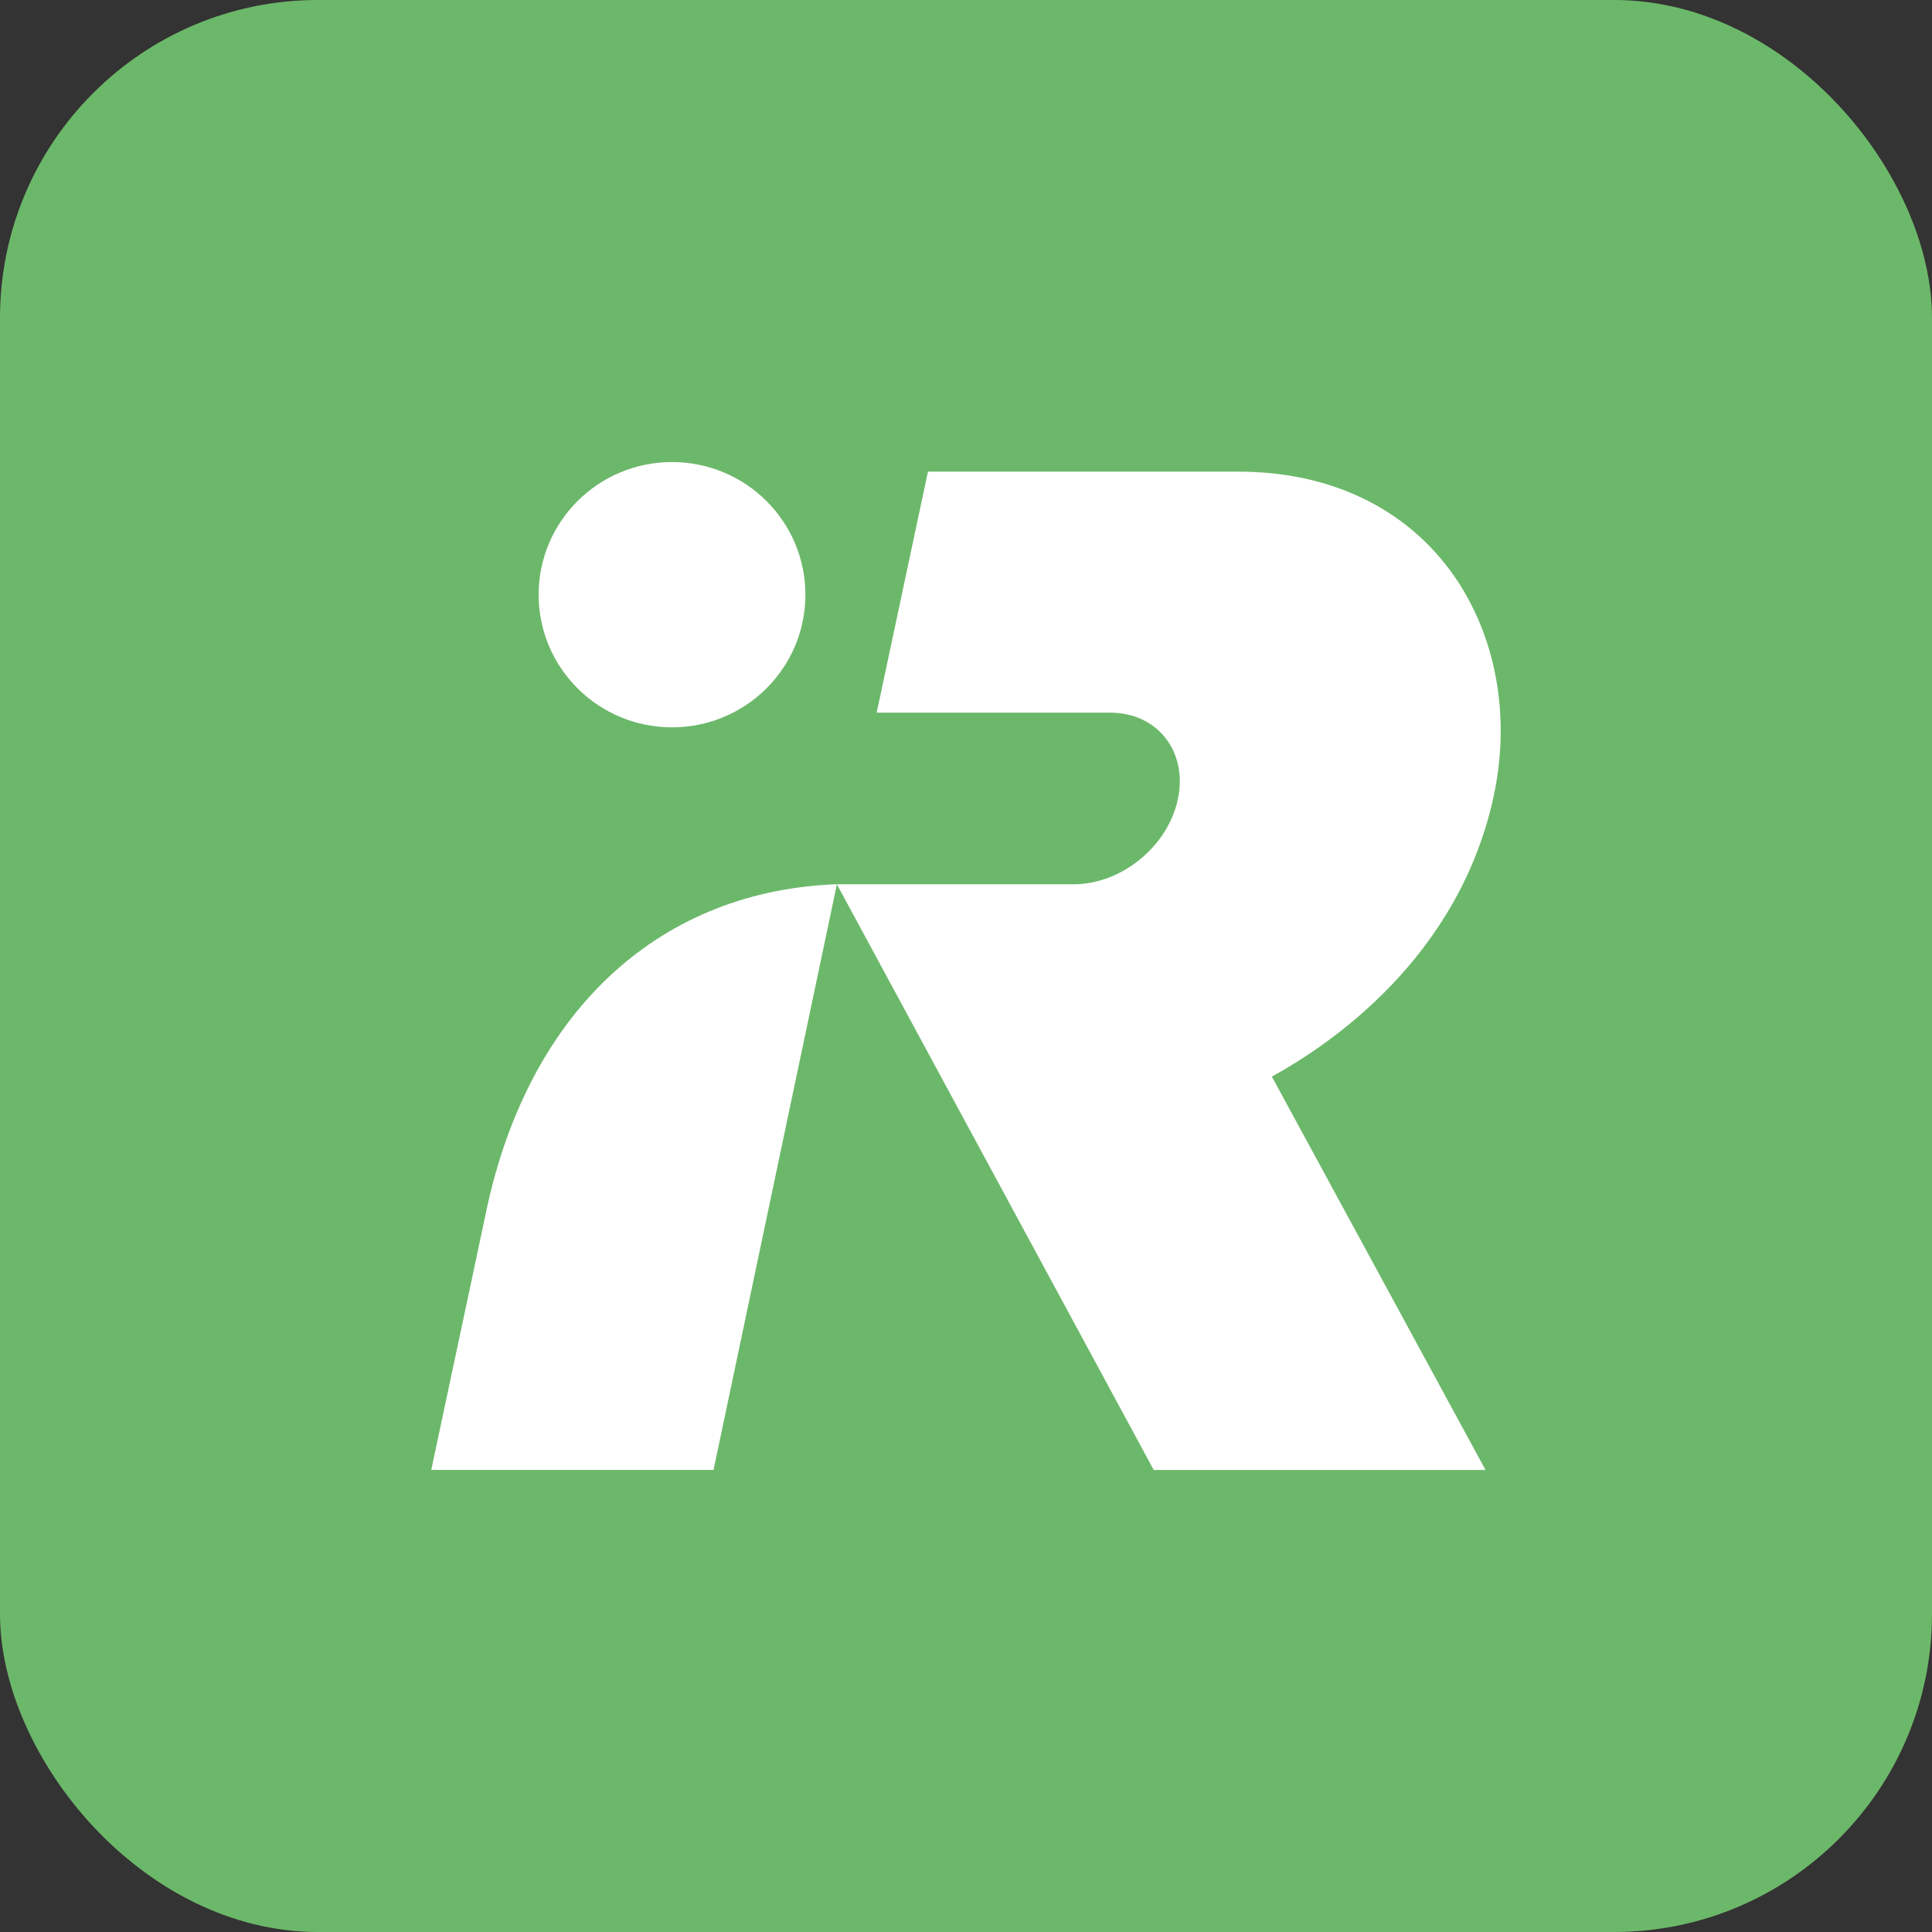 <?xml version="1.0" encoding="UTF-8"?><svg id="Vrstva_2" xmlns="http://www.w3.org/2000/svg" viewBox="0 0 416 416"><rect x="0" y="0" width="416" height="416" fill="#333333" stroke="none"/><defs><style>.cls-1{fill:#6cb86a;}.cls-1,.cls-2{stroke-width:0px;}.cls-2{fill:#fff;}</style></defs><g id="Vrstva_1-2"><rect class="cls-1" width="416" height="416" rx="68.47" ry="68.47"/><path class="cls-2" d="m321.65,171.26c7.26-33.88-12.28-69.68-55.09-69.71h-66.75l-11.04,51.9h50.25c10.24,0,16.77,8.4,14.6,18.64-2.17,10.24-12.23,18.32-22.47,18.32h-50.95l68.22,126.1h71.44l-46-84.69c12.15-6.71,40.25-25.3,47.8-60.56Z"/><path class="cls-2" d="m104.7,260.81l-11.84,55.69h60.78l26.56-126.1c-36.97,1.28-66.07,25.91-75.51,70.41Z"/><ellipse class="cls-2" cx="144.7" cy="128.05" rx="28.72" ry="28.56"/></g></svg>